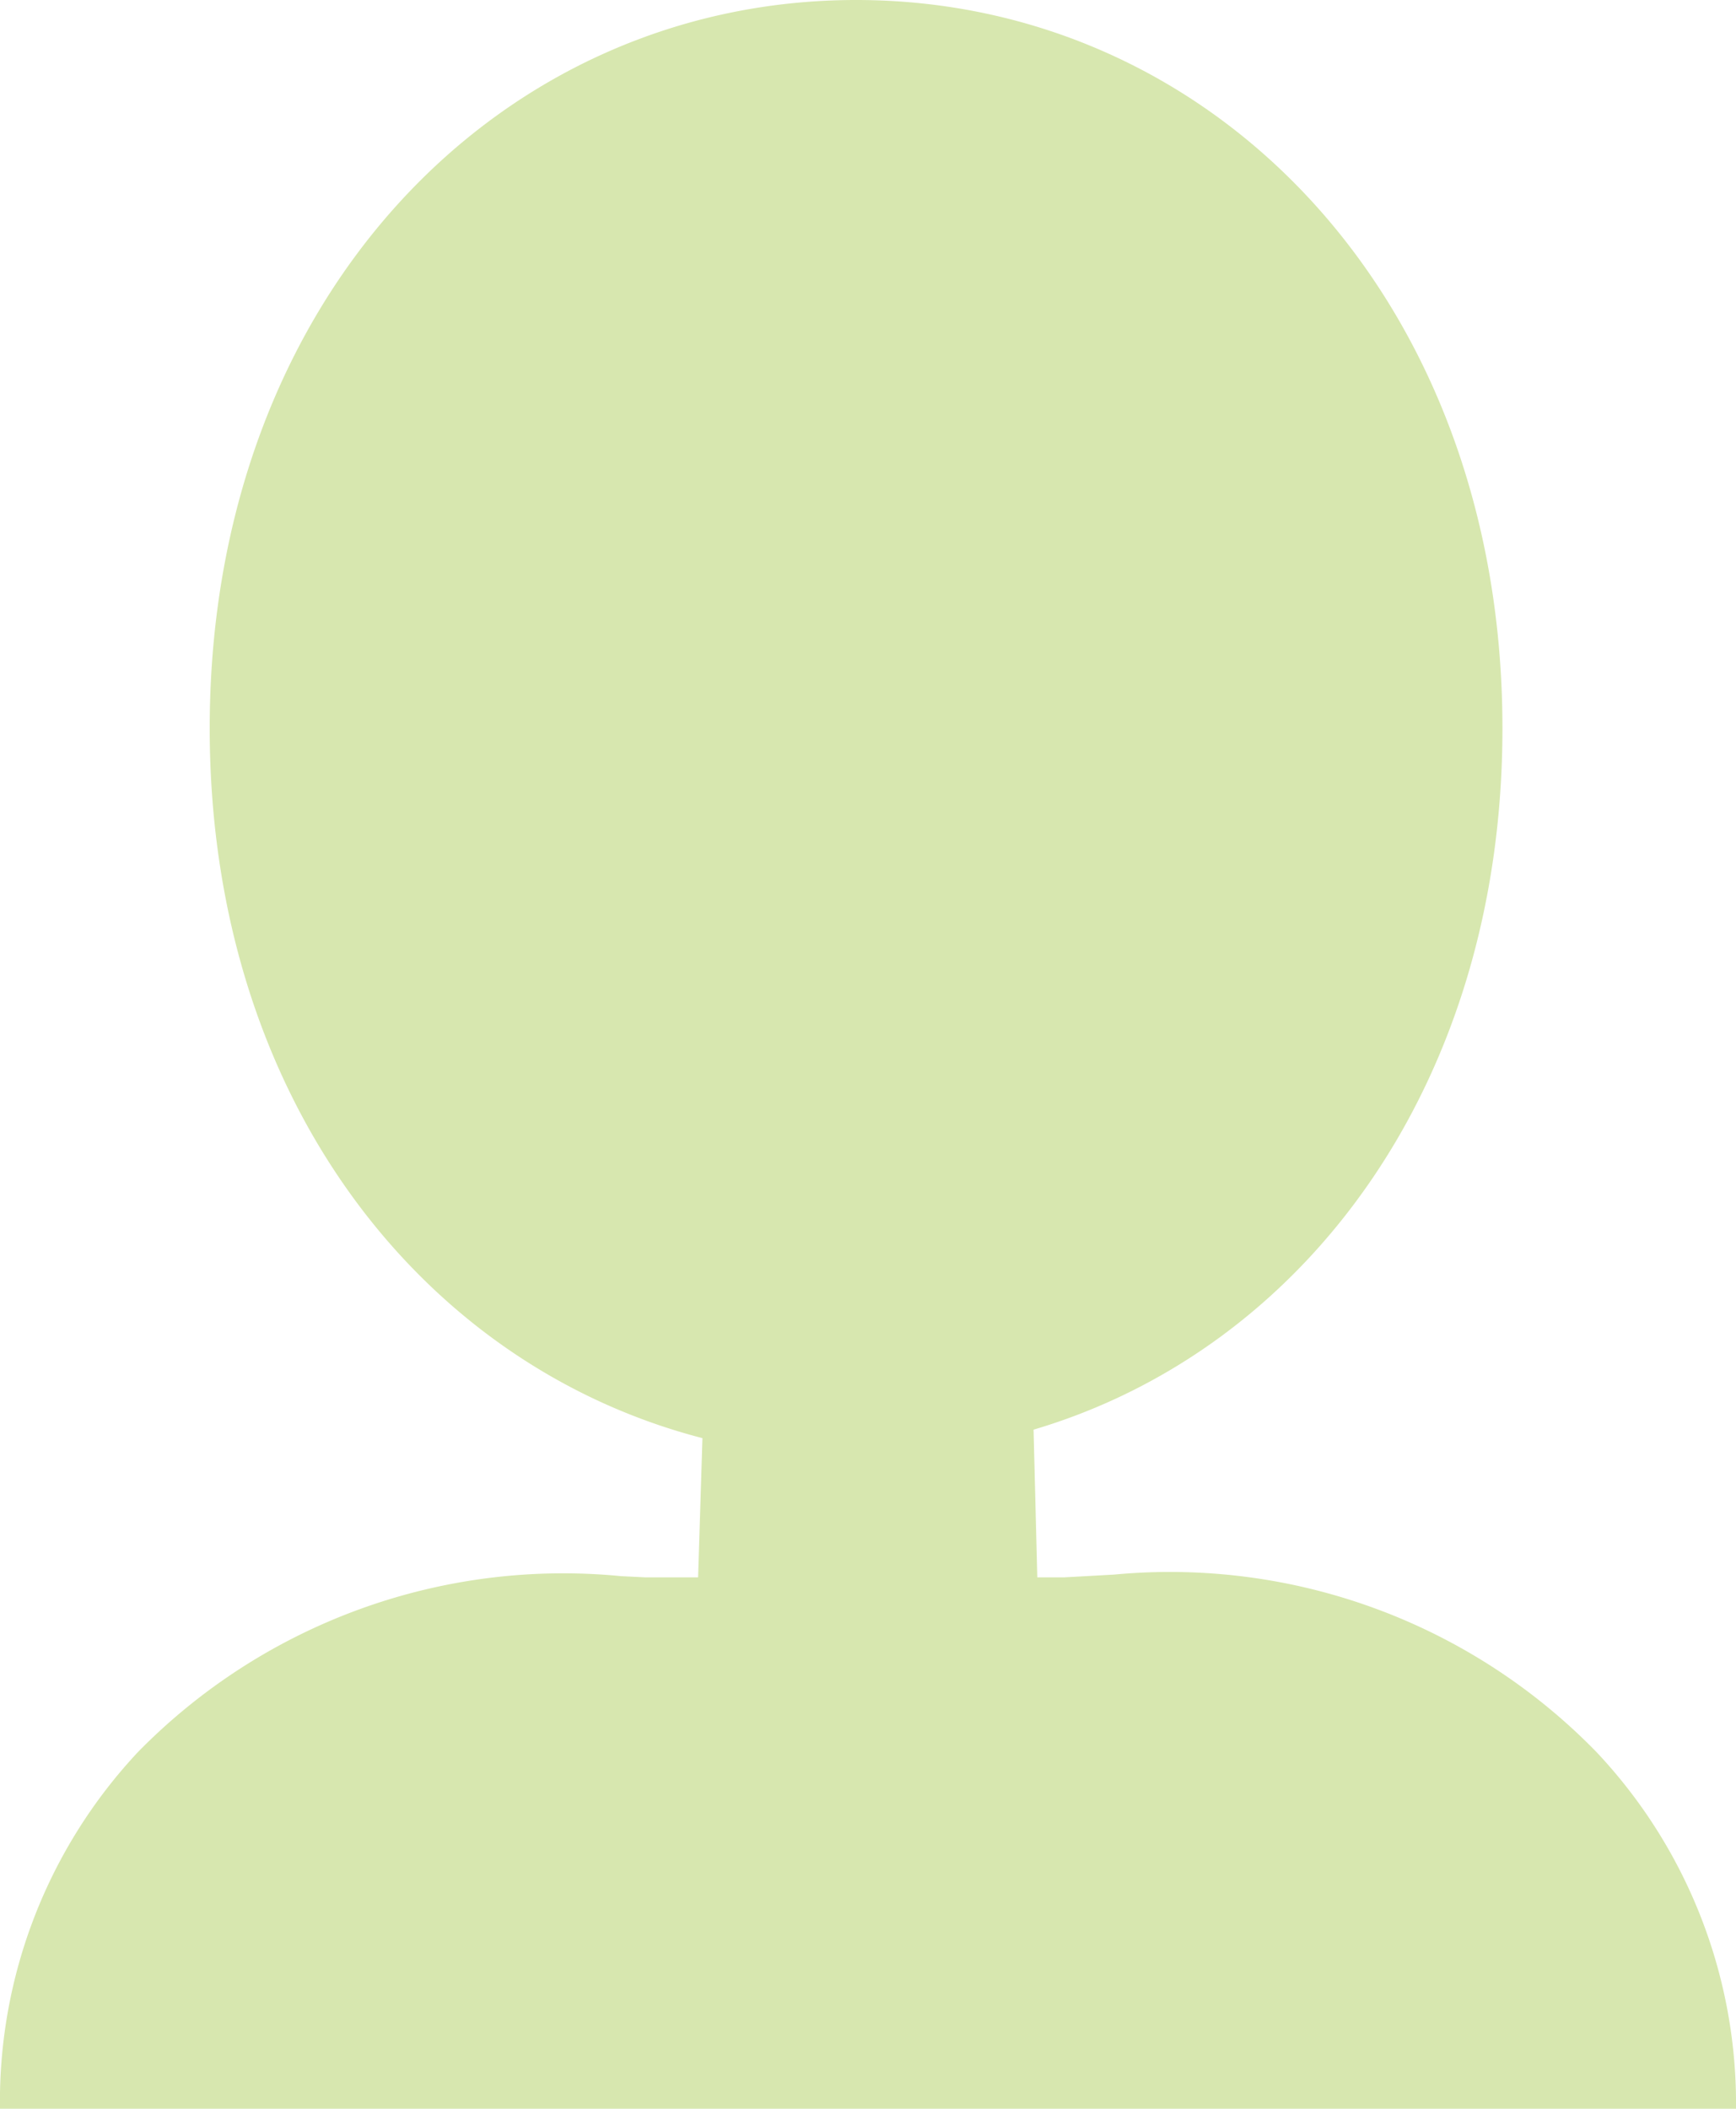 <svg xmlns="http://www.w3.org/2000/svg" viewBox="0 0 88.08 106.95"><defs><style>.cls-1{fill:#d7e7af;}</style></defs><title>silhouette_illust</title><g id="レイヤー_2" data-name="レイヤー 2"><g id="Layout"><path class="cls-1" d="M81,88.86a30.2,30.2,0,0,0-24.47-9L54,80l-.57,0h-.8l-.19-7.49C66.19,68.44,76.23,55,76.23,36.94,76.23,15.11,61.55,0,43.44,0s-32.8,15.11-32.8,36.94c0,18.58,10.63,32.28,25,36L35.42,80l-2.69,0-1.21-.06A30.21,30.21,0,0,0,7,88.86,25.92,25.92,0,0,0,0,107H88.08A26,26,0,0,0,81,88.86Z"/></g></g></svg>